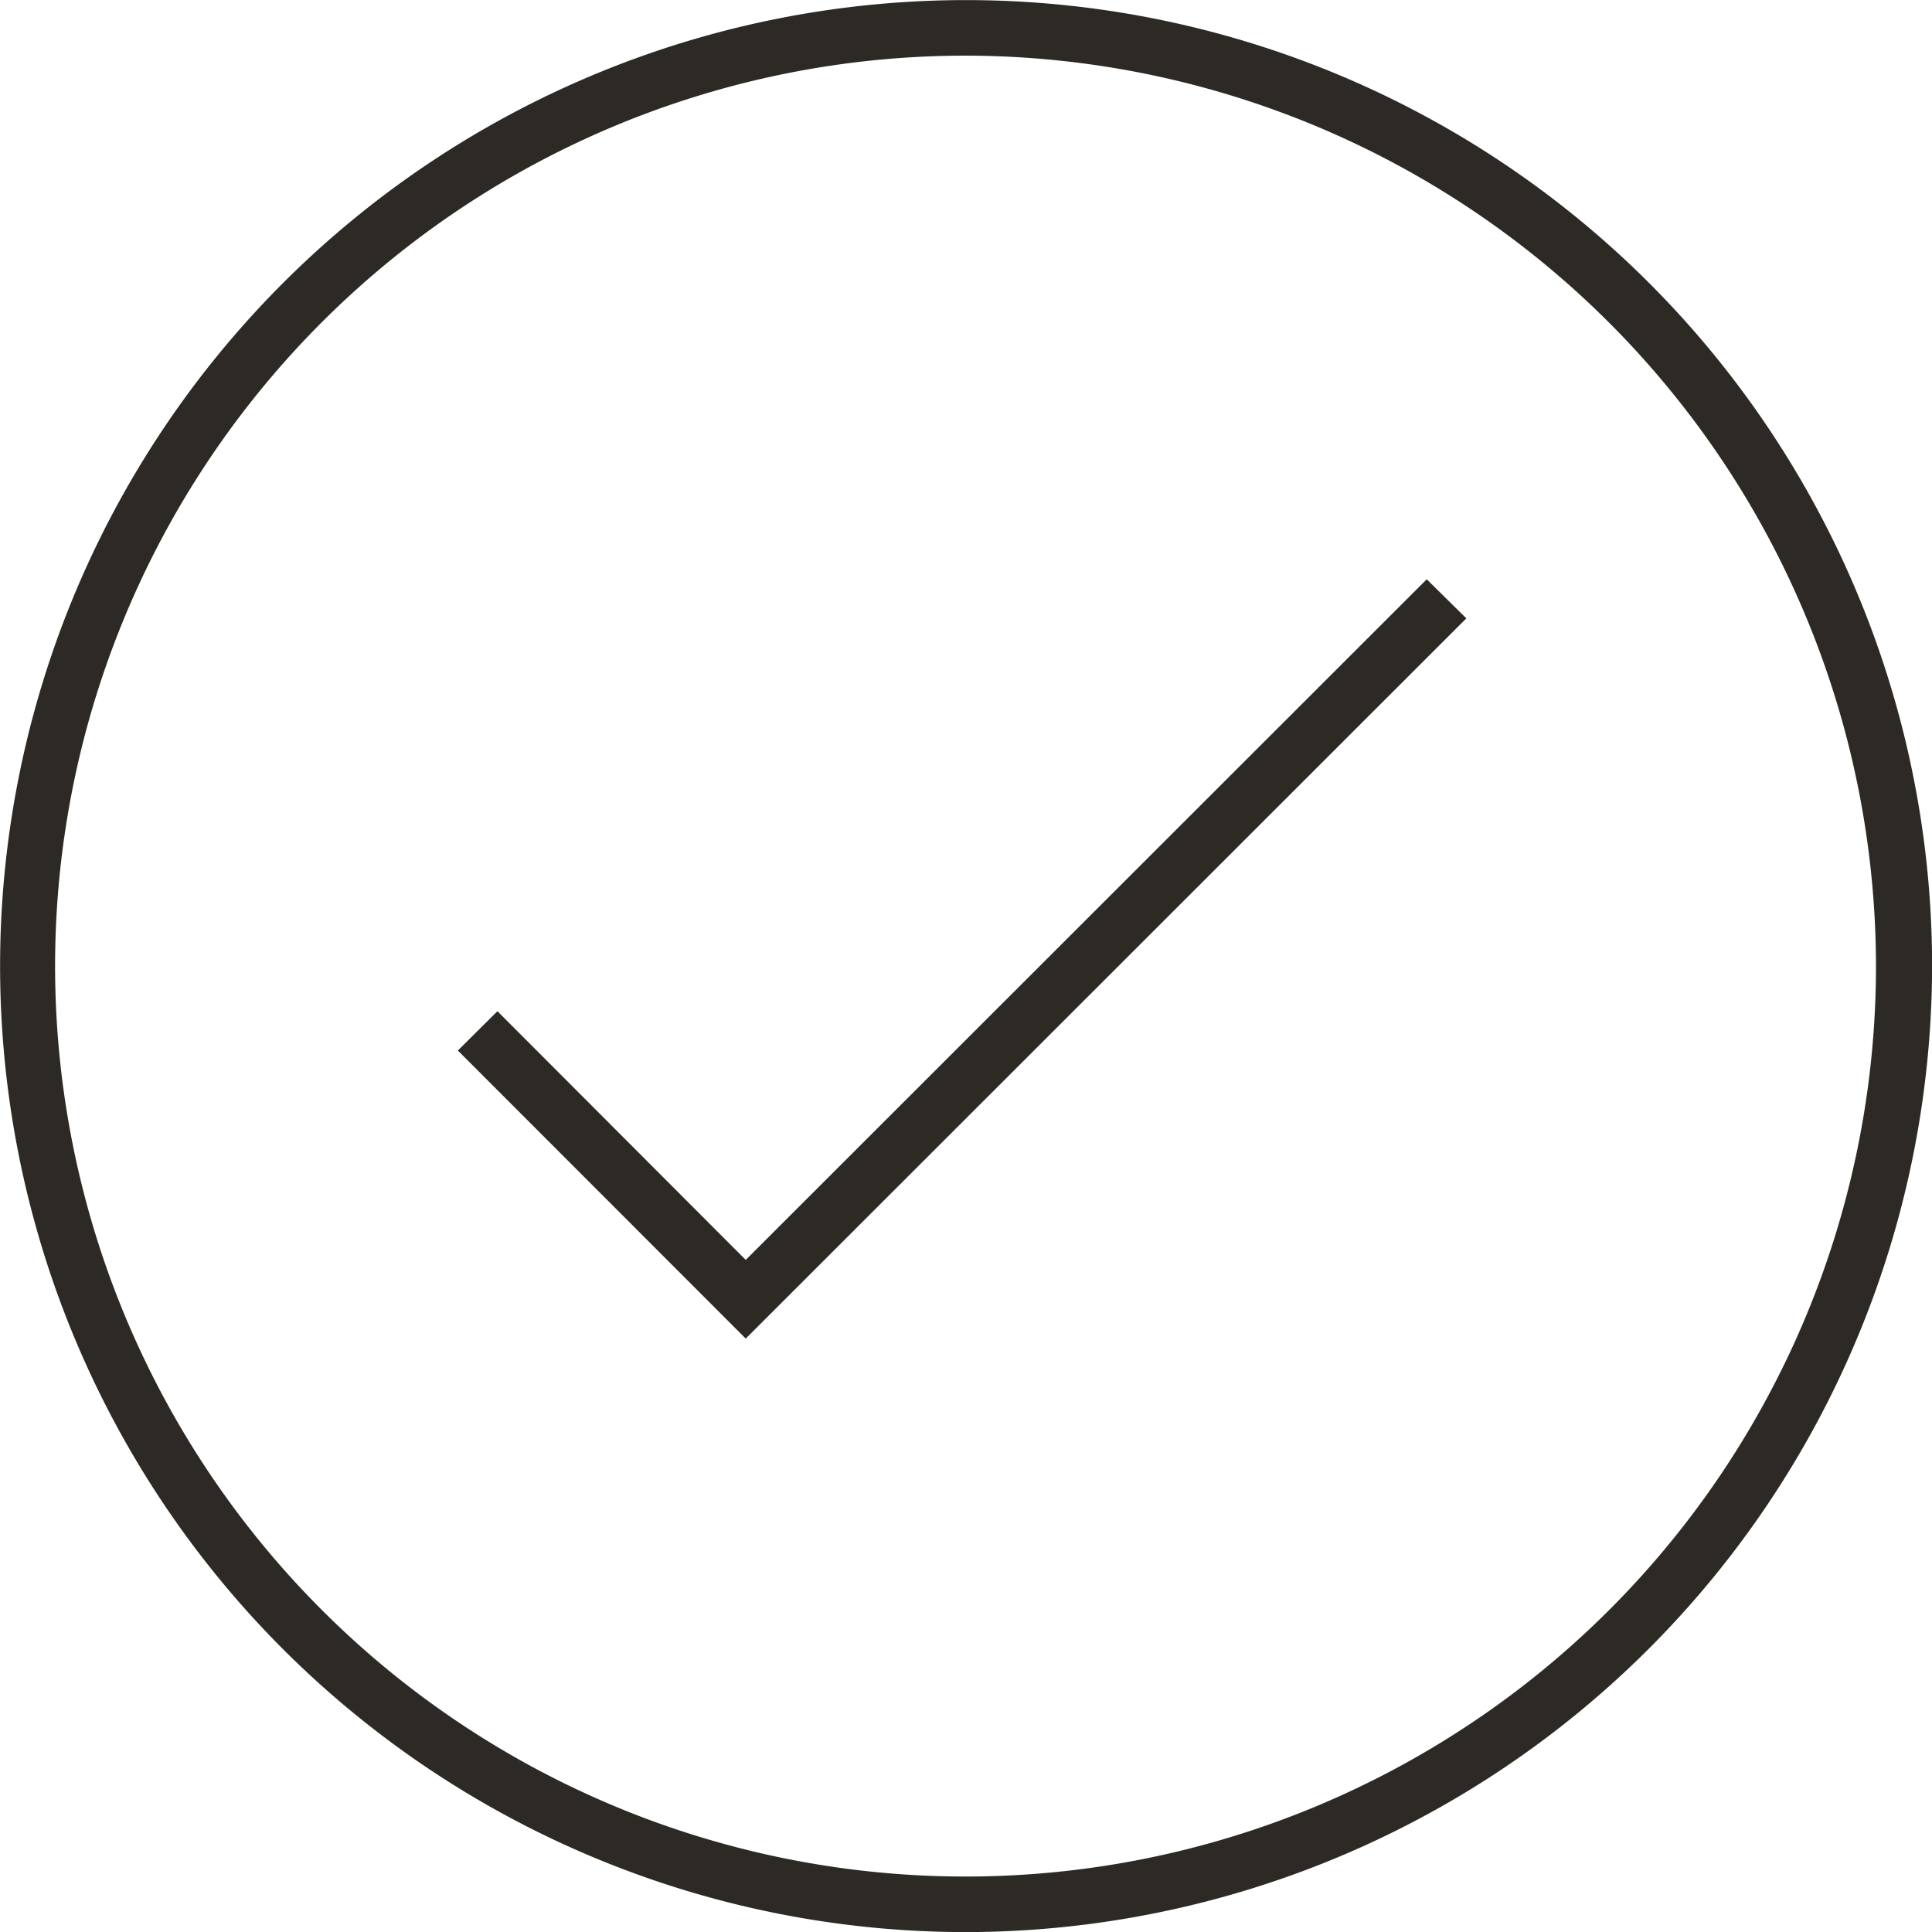 <svg xmlns="http://www.w3.org/2000/svg" viewBox="0 0 103.63 103.63"><defs><style>.cls-1{fill:#2d2a26;stroke:#2d2a26;stroke-miterlimit:10;stroke-width:0.75px;}</style></defs><g id="Capa_2" data-name="Capa 2"><g id="Capa_1-2" data-name="Capa 1"><path class="cls-1" d="M51.82,103.26a51.44,51.44,0,1,1,51.44-51.44A51.51,51.51,0,0,1,51.82,103.26Zm0-100.65A49.21,49.21,0,1,0,101,51.82,49.26,49.26,0,0,0,51.82,2.61Z"></path><path class="cls-1" d="M40,71.27,25.09,56.35l1.59-1.58L40,68.11,76.53,31.6l1.59,1.57Z"></path></g></g></svg>